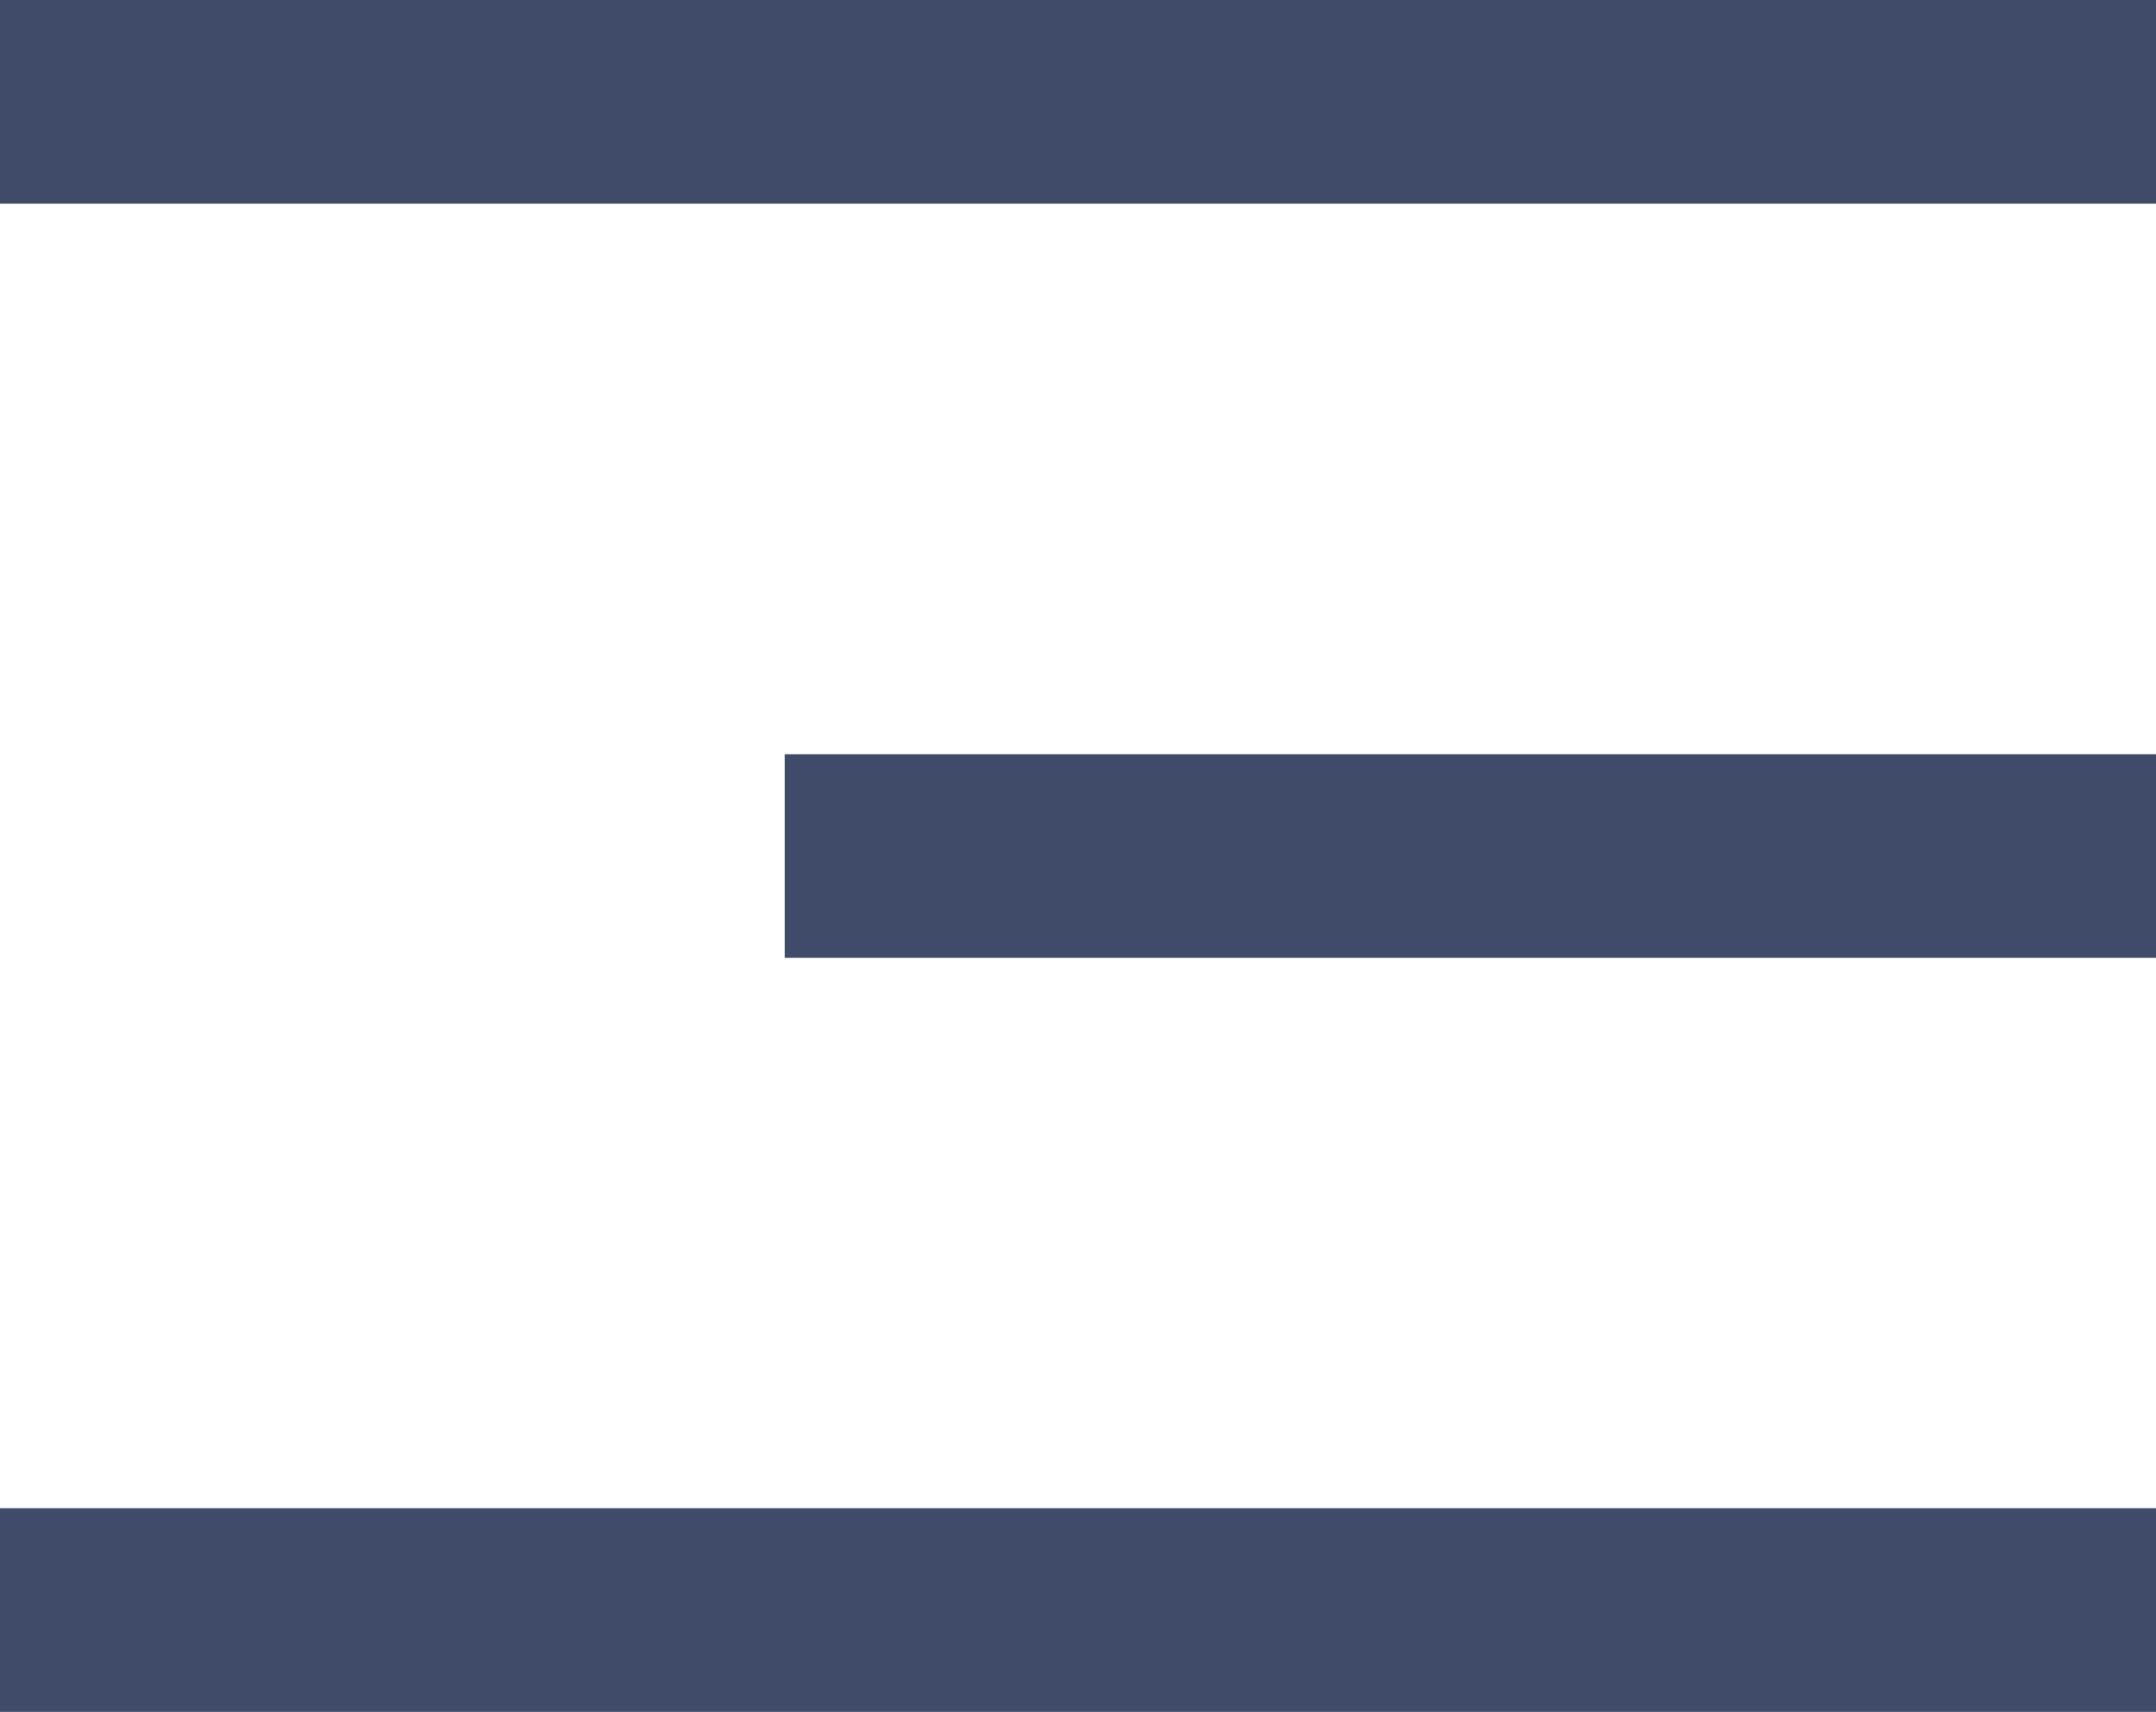 <svg xmlns="http://www.w3.org/2000/svg" viewBox="0 0 120.7 95.83"><defs><style>.d{fill:#404b69;}</style></defs><g id="a"></g><g id="b"><g id="c"><rect class="d" width="120.7" height="11.4"></rect><rect class="d" x="43.93" y="42.22" width="76.77" height="11.4"></rect><rect class="d" y="84.43" width="120.7" height="11.4"></rect></g></g></svg>